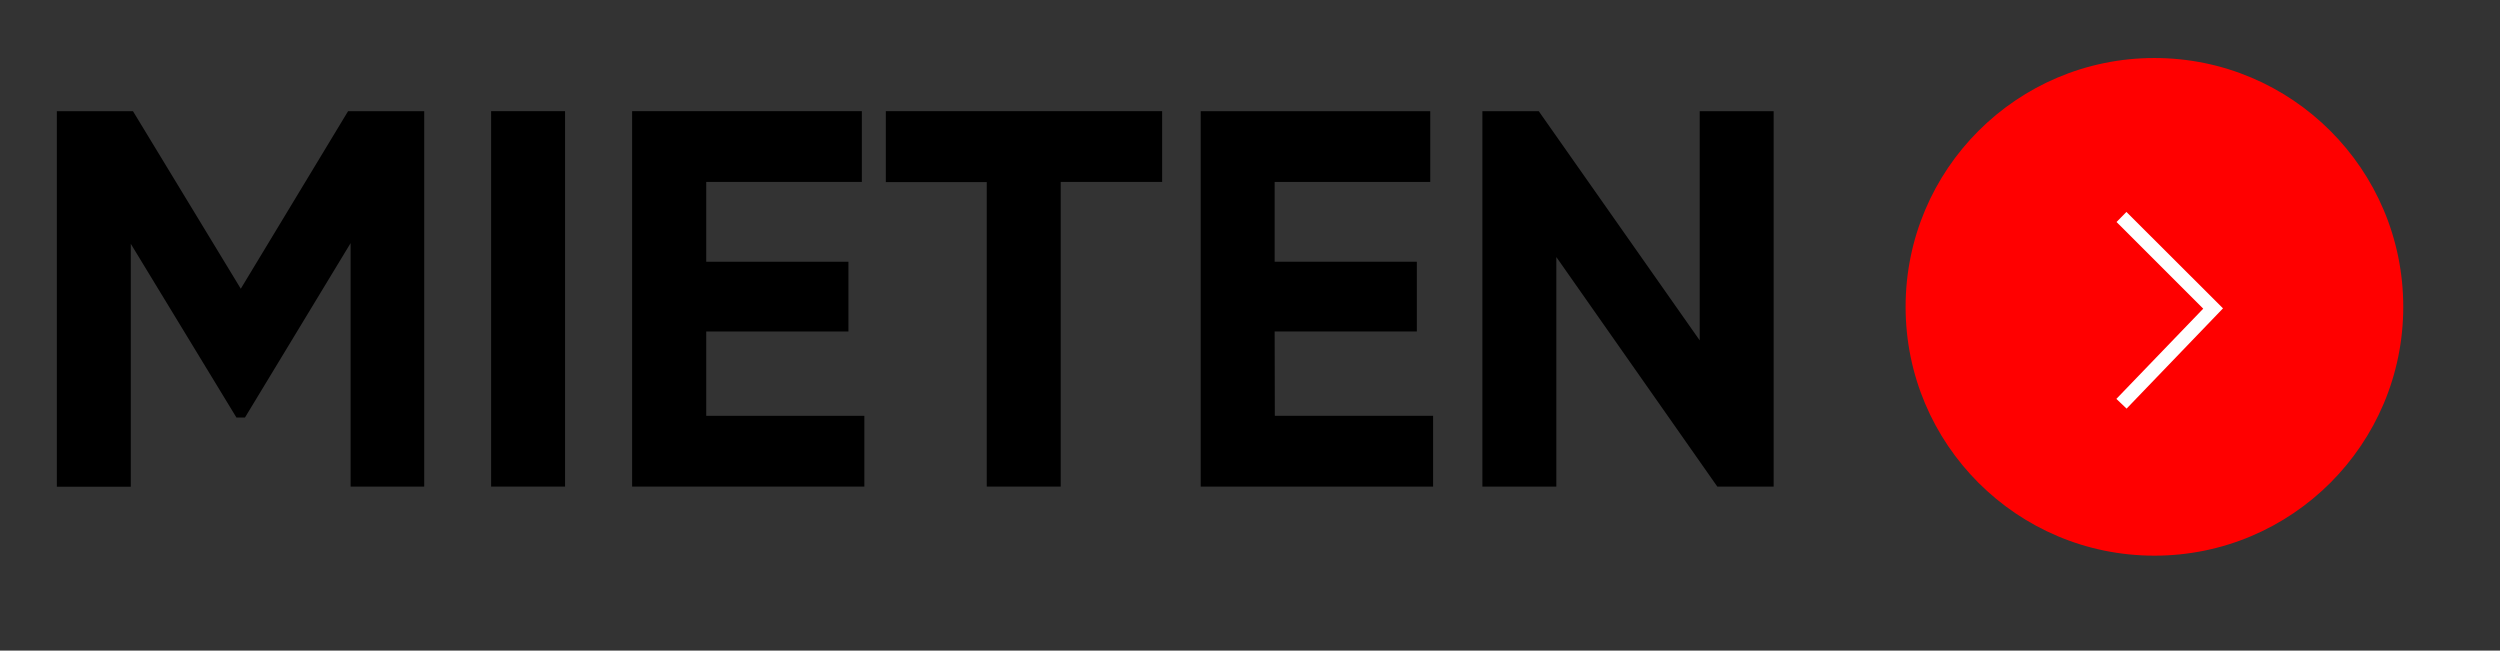 <?xml version="1.0" encoding="utf-8"?>
<!-- Generator: Adobe Illustrator 25.2.0, SVG Export Plug-In . SVG Version: 6.00 Build 0)  -->
<svg version="1.1" id="Ebene_1" xmlns="http://www.w3.org/2000/svg" xmlns:xlink="http://www.w3.org/1999/xlink" x="0px" y="0px"
	 viewBox="0 0 1491 388" style="enable-background:new 0 0 1491 388;" xml:space="preserve">
<rect x="0" y="0" width="1491" height="388" fill="#333333" stroke="none"/>
<style type="text/css">
	.st0{fill:#FF0000;}
	.st1{fill:#FFFFFF;}
</style>
<g>
	<circle class="st0" cx="1284.9" cy="183" r="148.4"/>
	<polygon class="st1" points="1268.3,243.7 1262.2,237.9 1314,184.1 1262.3,132.4 1268.2,126.4 1325.8,183.9 	"/>
	<path d="M253,66.3v223.9h-43.9V145l-63,104H141L78,145.4v144.9H33.9v-224h45.4l64.3,105.9l64-105.9C207.6,66.3,253,66.3,253,66.3z"
		/>
	<path d="M292.9,66.3H337v223.9h-44.1V66.3z"/>
	<path d="M421.2,248h94.3v42.2H377V66.3h137v42.2h-92.8v47.6H506v41.6h-84.8V248z"/>
	<path d="M693.1,66.3v42.2h-60.5v181.7h-44.1V108.6h-60.2V66.3H693.1z"/>
	<path d="M760.3,248h94.4v42.2H716.1V66.3H853v42.2h-92.8v47.6H845v41.6h-84.8L760.3,248L760.3,248z"/>
	<path d="M1013.7,66.3h44.1v223.9h-33.6l-96-136.9v136.9h-44.1V66.3h33.6l96,136.7L1013.7,66.3z"/>
</g>
</svg>
